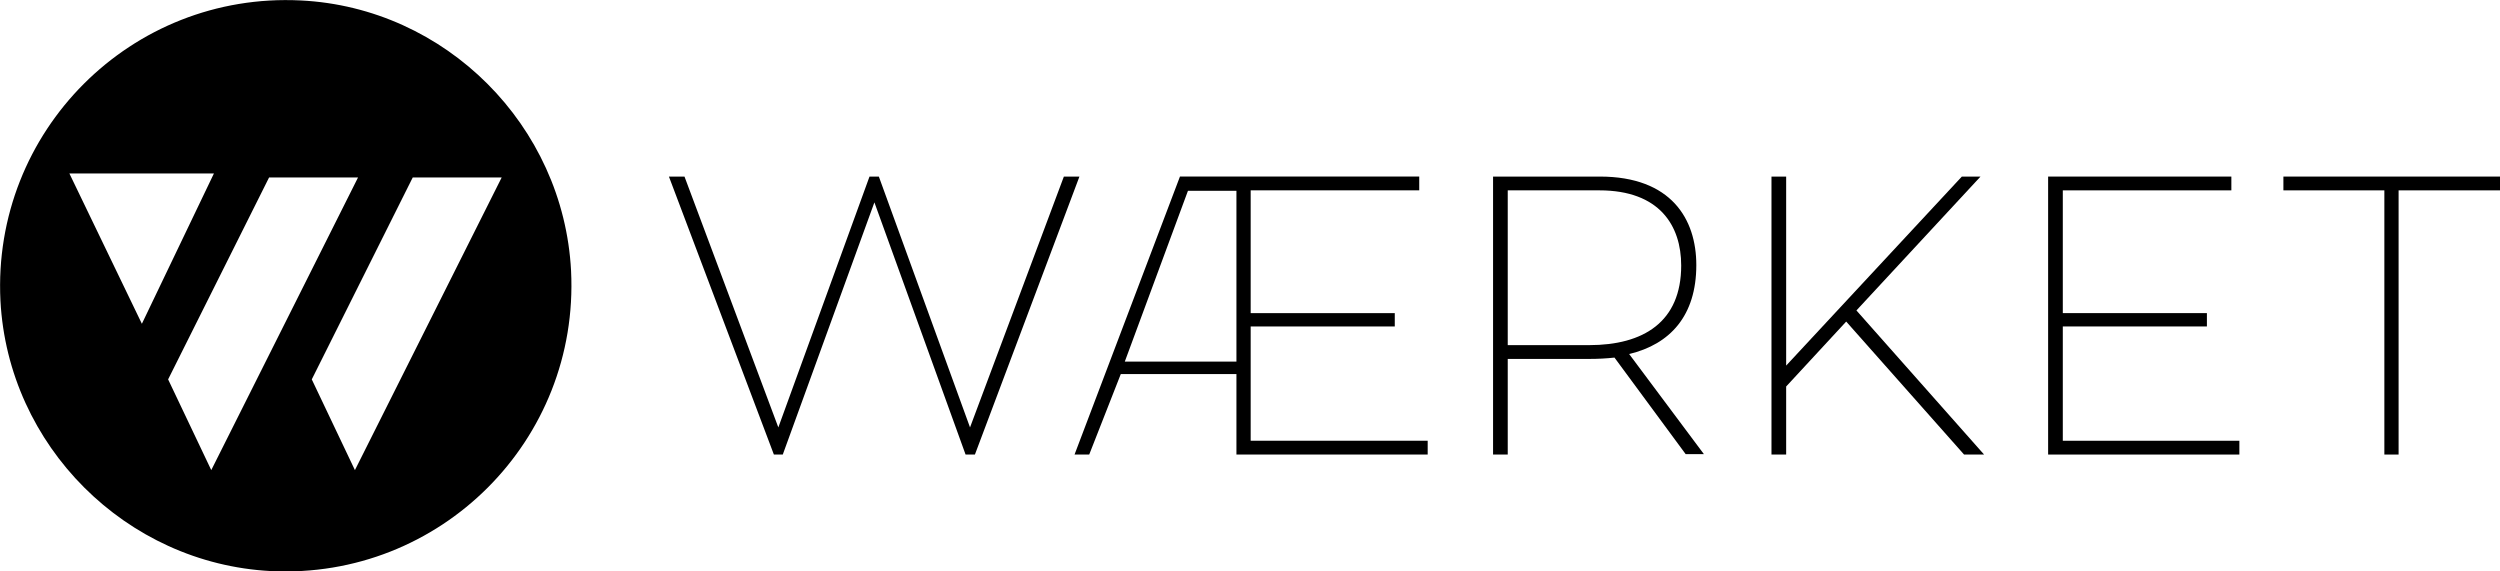 <?xml version="1.0" encoding="utf-8"?>
<!-- Generator: Adobe Illustrator 24.0.0, SVG Export Plug-In . SVG Version: 6.00 Build 0)  -->
<svg version="1.1" id="Lag_1" xmlns="http://www.w3.org/2000/svg" xmlns:xlink="http://www.w3.org/1999/xlink" x="0px" y="0px"
	 viewBox="0 0 562.1 128.4" style="enable-background:new 0 0 562.1 128.4;" xml:space="preserve">
<style type="text/css">
	.st0{clip-path:url(#SVGID_2_);}
	.st1{clip-path:url(#SVGID_4_);}
	.st2{clip-path:url(#SVGID_6_);}
</style>
<g id="LOGO_1.1_1_">
	<g>
		<defs>
			<rect id="SVGID_1_" width="562.1" height="128.4"/>
		</defs>
		<clipPath id="SVGID_2_">
			<use xlink:href="#SVGID_1_"  style="overflow:visible;"/>
		</clipPath>
		<g class="st0">
			<defs>
				<rect id="SVGID_3_" width="562.1" height="128.4"/>
			</defs>
			<clipPath id="SVGID_4_">
				<use xlink:href="#SVGID_3_"  style="overflow:visible;"/>
			</clipPath>
			<path class="st1" d="M79.8,105.7l-9.7-20.4l22.7-45.4h20L79.8,105.7z M47.5,105.7l-9.7-20.4l22.7-45.4h20L47.5,105.7z M15.6,39
				h32.5L31.9,72.8L15.6,39z M67.6,0.1C29.5-1.8-1.8,29.5,0.1,67.6c1.7,32.6,28.2,59.1,60.8,60.8c38.1,1.9,69.4-29.4,67.5-67.5
				C126.7,28.2,100.2,1.7,67.6,0.1"/>
		</g>
		<polygon class="st0" points="219.2,102.2 217.1,102.2 196.6,45.5 176,102.2 174,102.2 150.4,39.7 153.9,39.7 175,96.1 195.5,39.7 
			197.6,39.7 218.1,96.1 239.2,39.7 242.7,39.7 		"/>
		<path class="st0" d="M252.9,81.3H278V42.9h-10.9L252.9,81.3z M321,99.1v3.1h-43V84.1h-26l-7.1,18.1h-3.3l23.7-62.5h53.8v3.1h-37.9
			v27.6h32.4v3h-32.4v25.7H321z"/>
		<g class="st0">
			<defs>
				<rect id="SVGID_5_" width="562.1" height="128.4"/>
			</defs>
			<clipPath id="SVGID_6_">
				<use xlink:href="#SVGID_5_"  style="overflow:visible;"/>
			</clipPath>
			<path class="st2" d="M339,77.6h18.3c12.2,0,20.7-5.2,20.7-17.9c0-8.9-4.8-16.9-18.4-16.9H339V77.6z M363,80.4
				c-1.8,0.2-3.7,0.3-5.6,0.3H339v21.5h-3.3V39.7h24c16.1,0,21.7,9.6,21.7,19.9c0,11.4-5.9,17.8-15.1,20l16.8,22.5h-4.1L363,80.4z"
				/>
		</g>
		<polygon class="st0" points="446.1,102.2 441.6,102.2 415.1,72.3 401.6,86.9 401.6,102.2 398.3,102.2 398.3,39.7 401.6,39.7 
			401.6,82.2 441.1,39.7 445.3,39.7 417.4,69.8 		"/>
		<polygon class="st0" points="503.5,99.1 503.5,102.2 460.5,102.2 460.5,39.7 501.7,39.7 501.7,42.8 463.8,42.8 463.8,70.4 
			496.2,70.4 496.2,73.4 463.8,73.4 463.8,99.1 		"/>
		<polygon class="st0" points="513.4,39.7 513.4,42.8 536.1,42.8 536.1,102.2 539.3,102.2 539.3,42.8 562.1,42.8 562.1,39.7 		"/>
	</g>
</g>
</svg>
